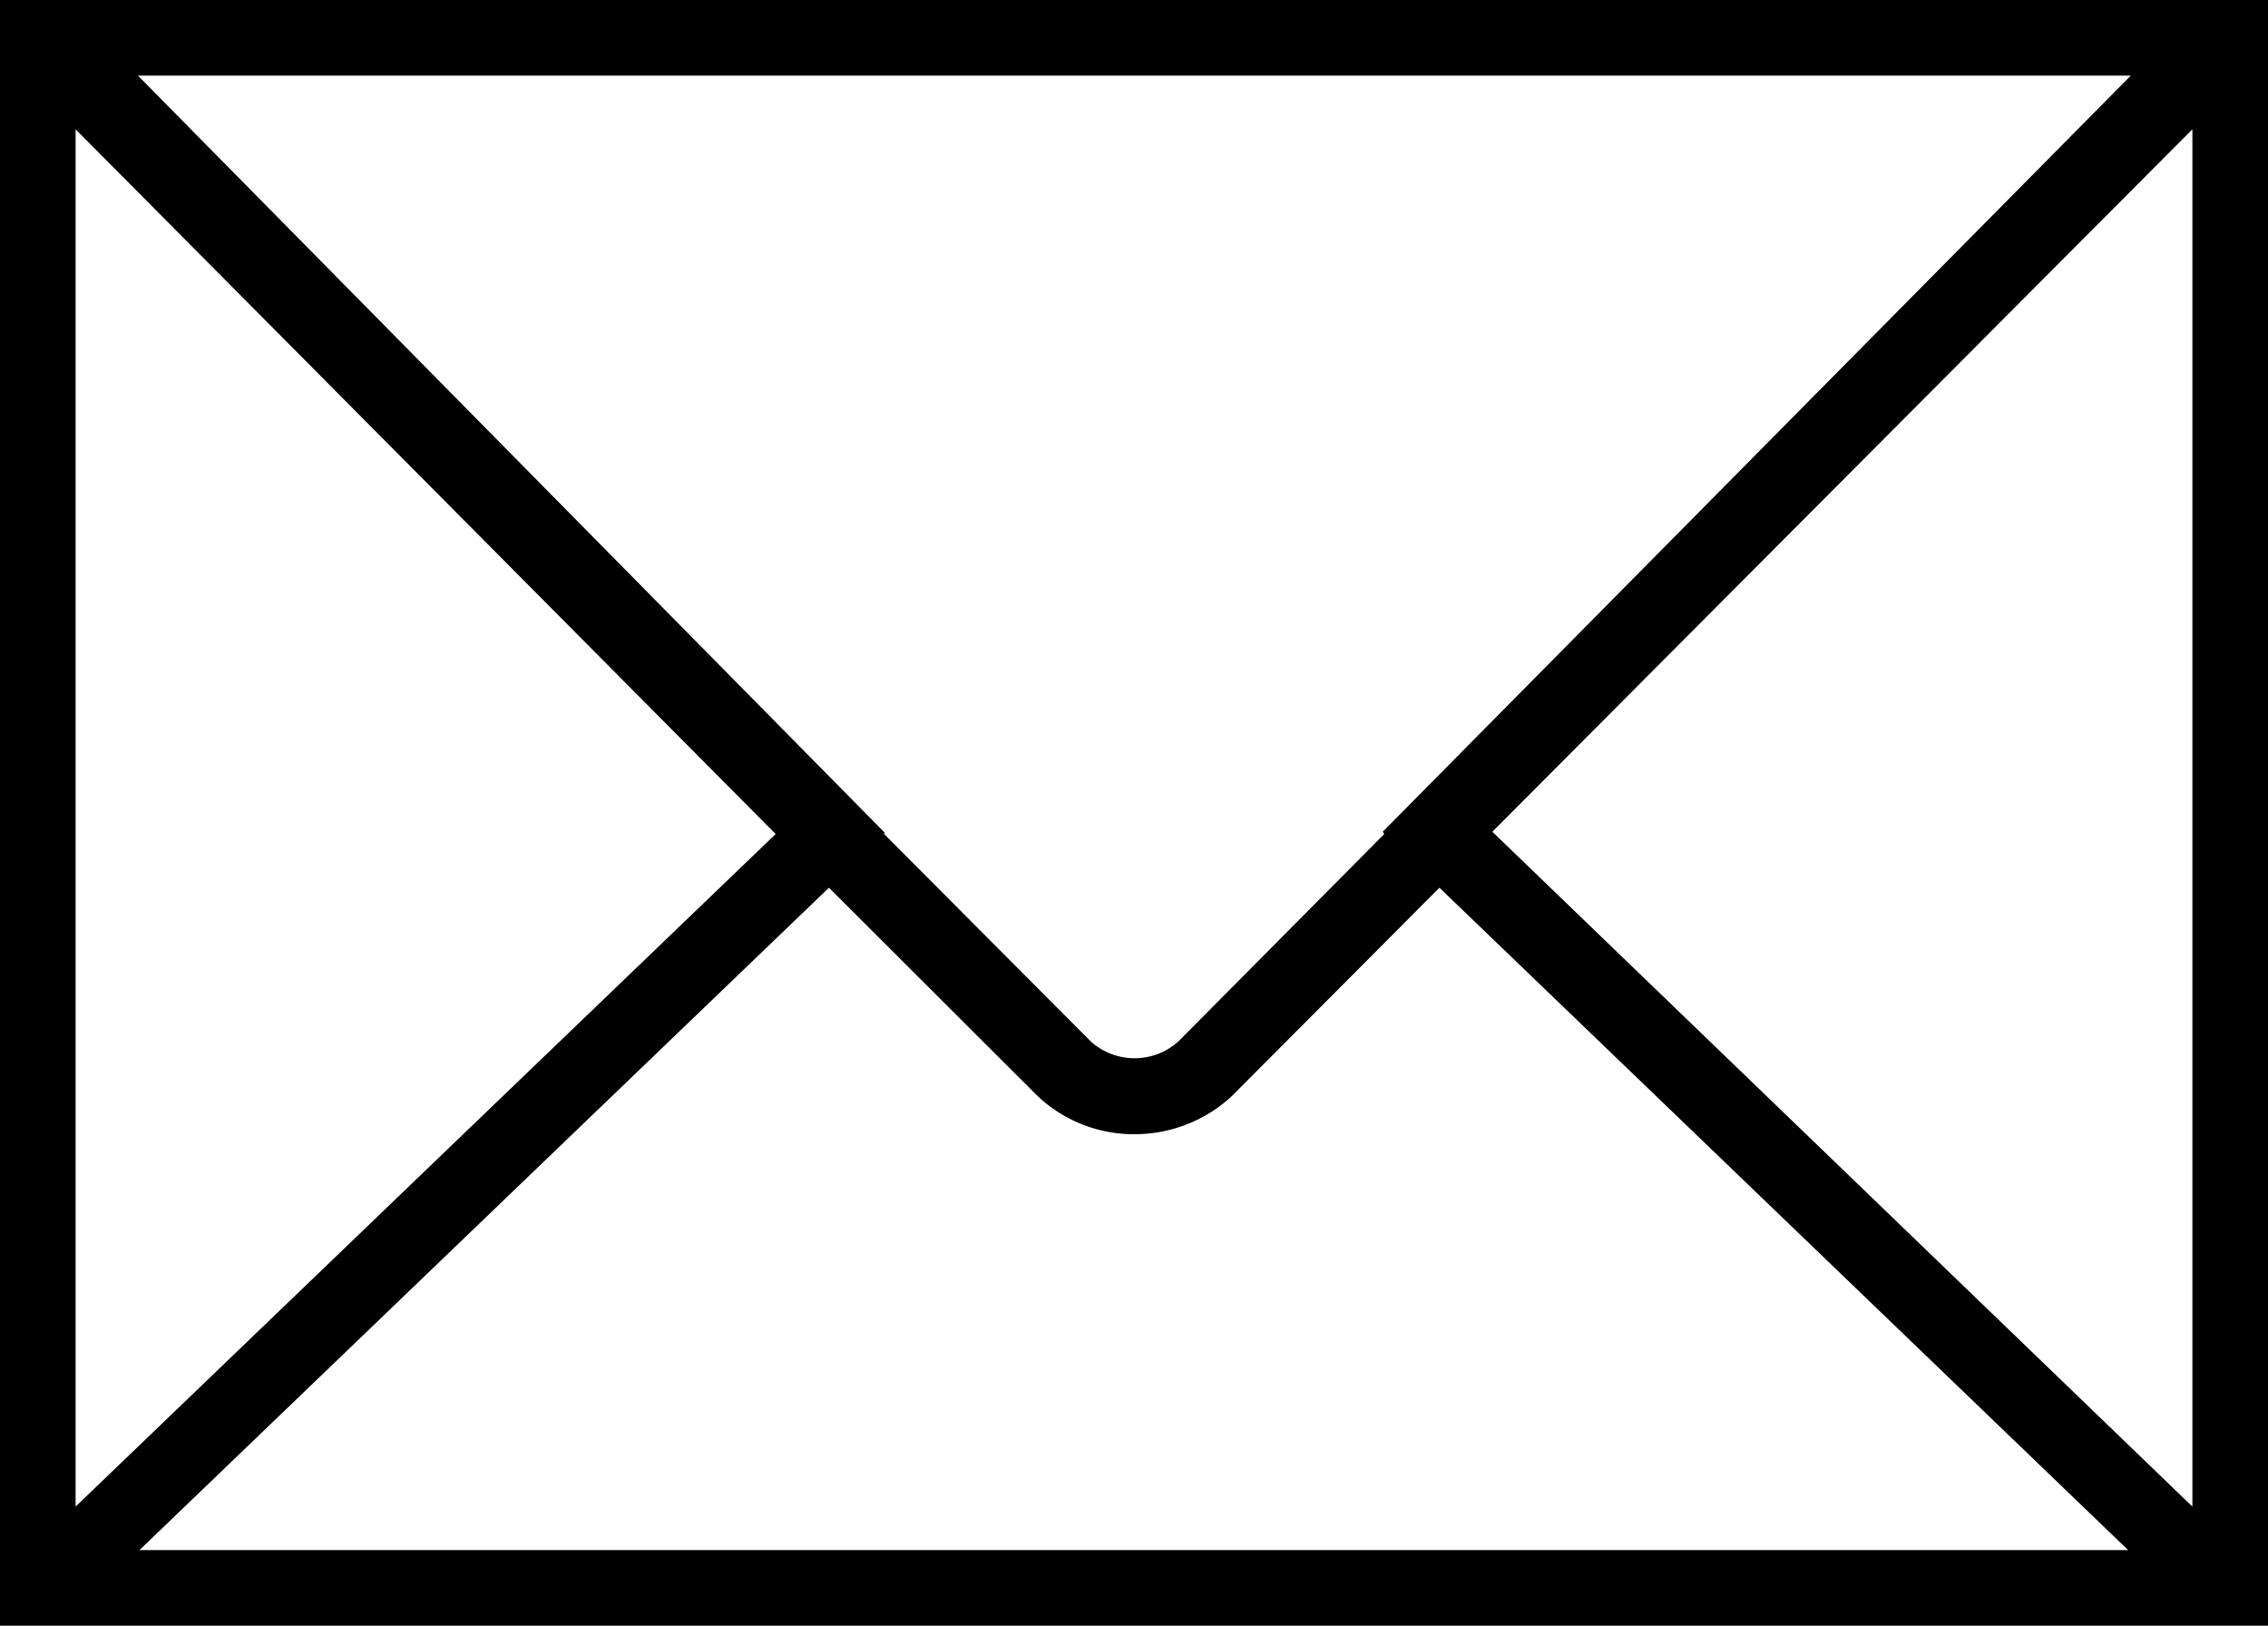 <svg xmlns="http://www.w3.org/2000/svg" viewBox="0 0 60 43"><title>icon_mail</title><g id="レイヤー_2" data-name="レイヤー 2"><g id="Capa_1" data-name="Capa 1"><path d="M0,0V43H60V0ZM36.62,22.06l-5.44,5.48a1.73,1.73,0,0,1-2.33,0l-5.48-5.5.05,0L3.65,2H56.37L36.58,22Zm-16.1,0L2,39.85V3.42Zm1.41,1.42L27.46,29A3.71,3.71,0,0,0,30,30a3.78,3.78,0,0,0,2.58-1l5.5-5.52L56.3,41H3.69ZM39.48,22,58,3.42V39.85Z"/></g></g></svg>